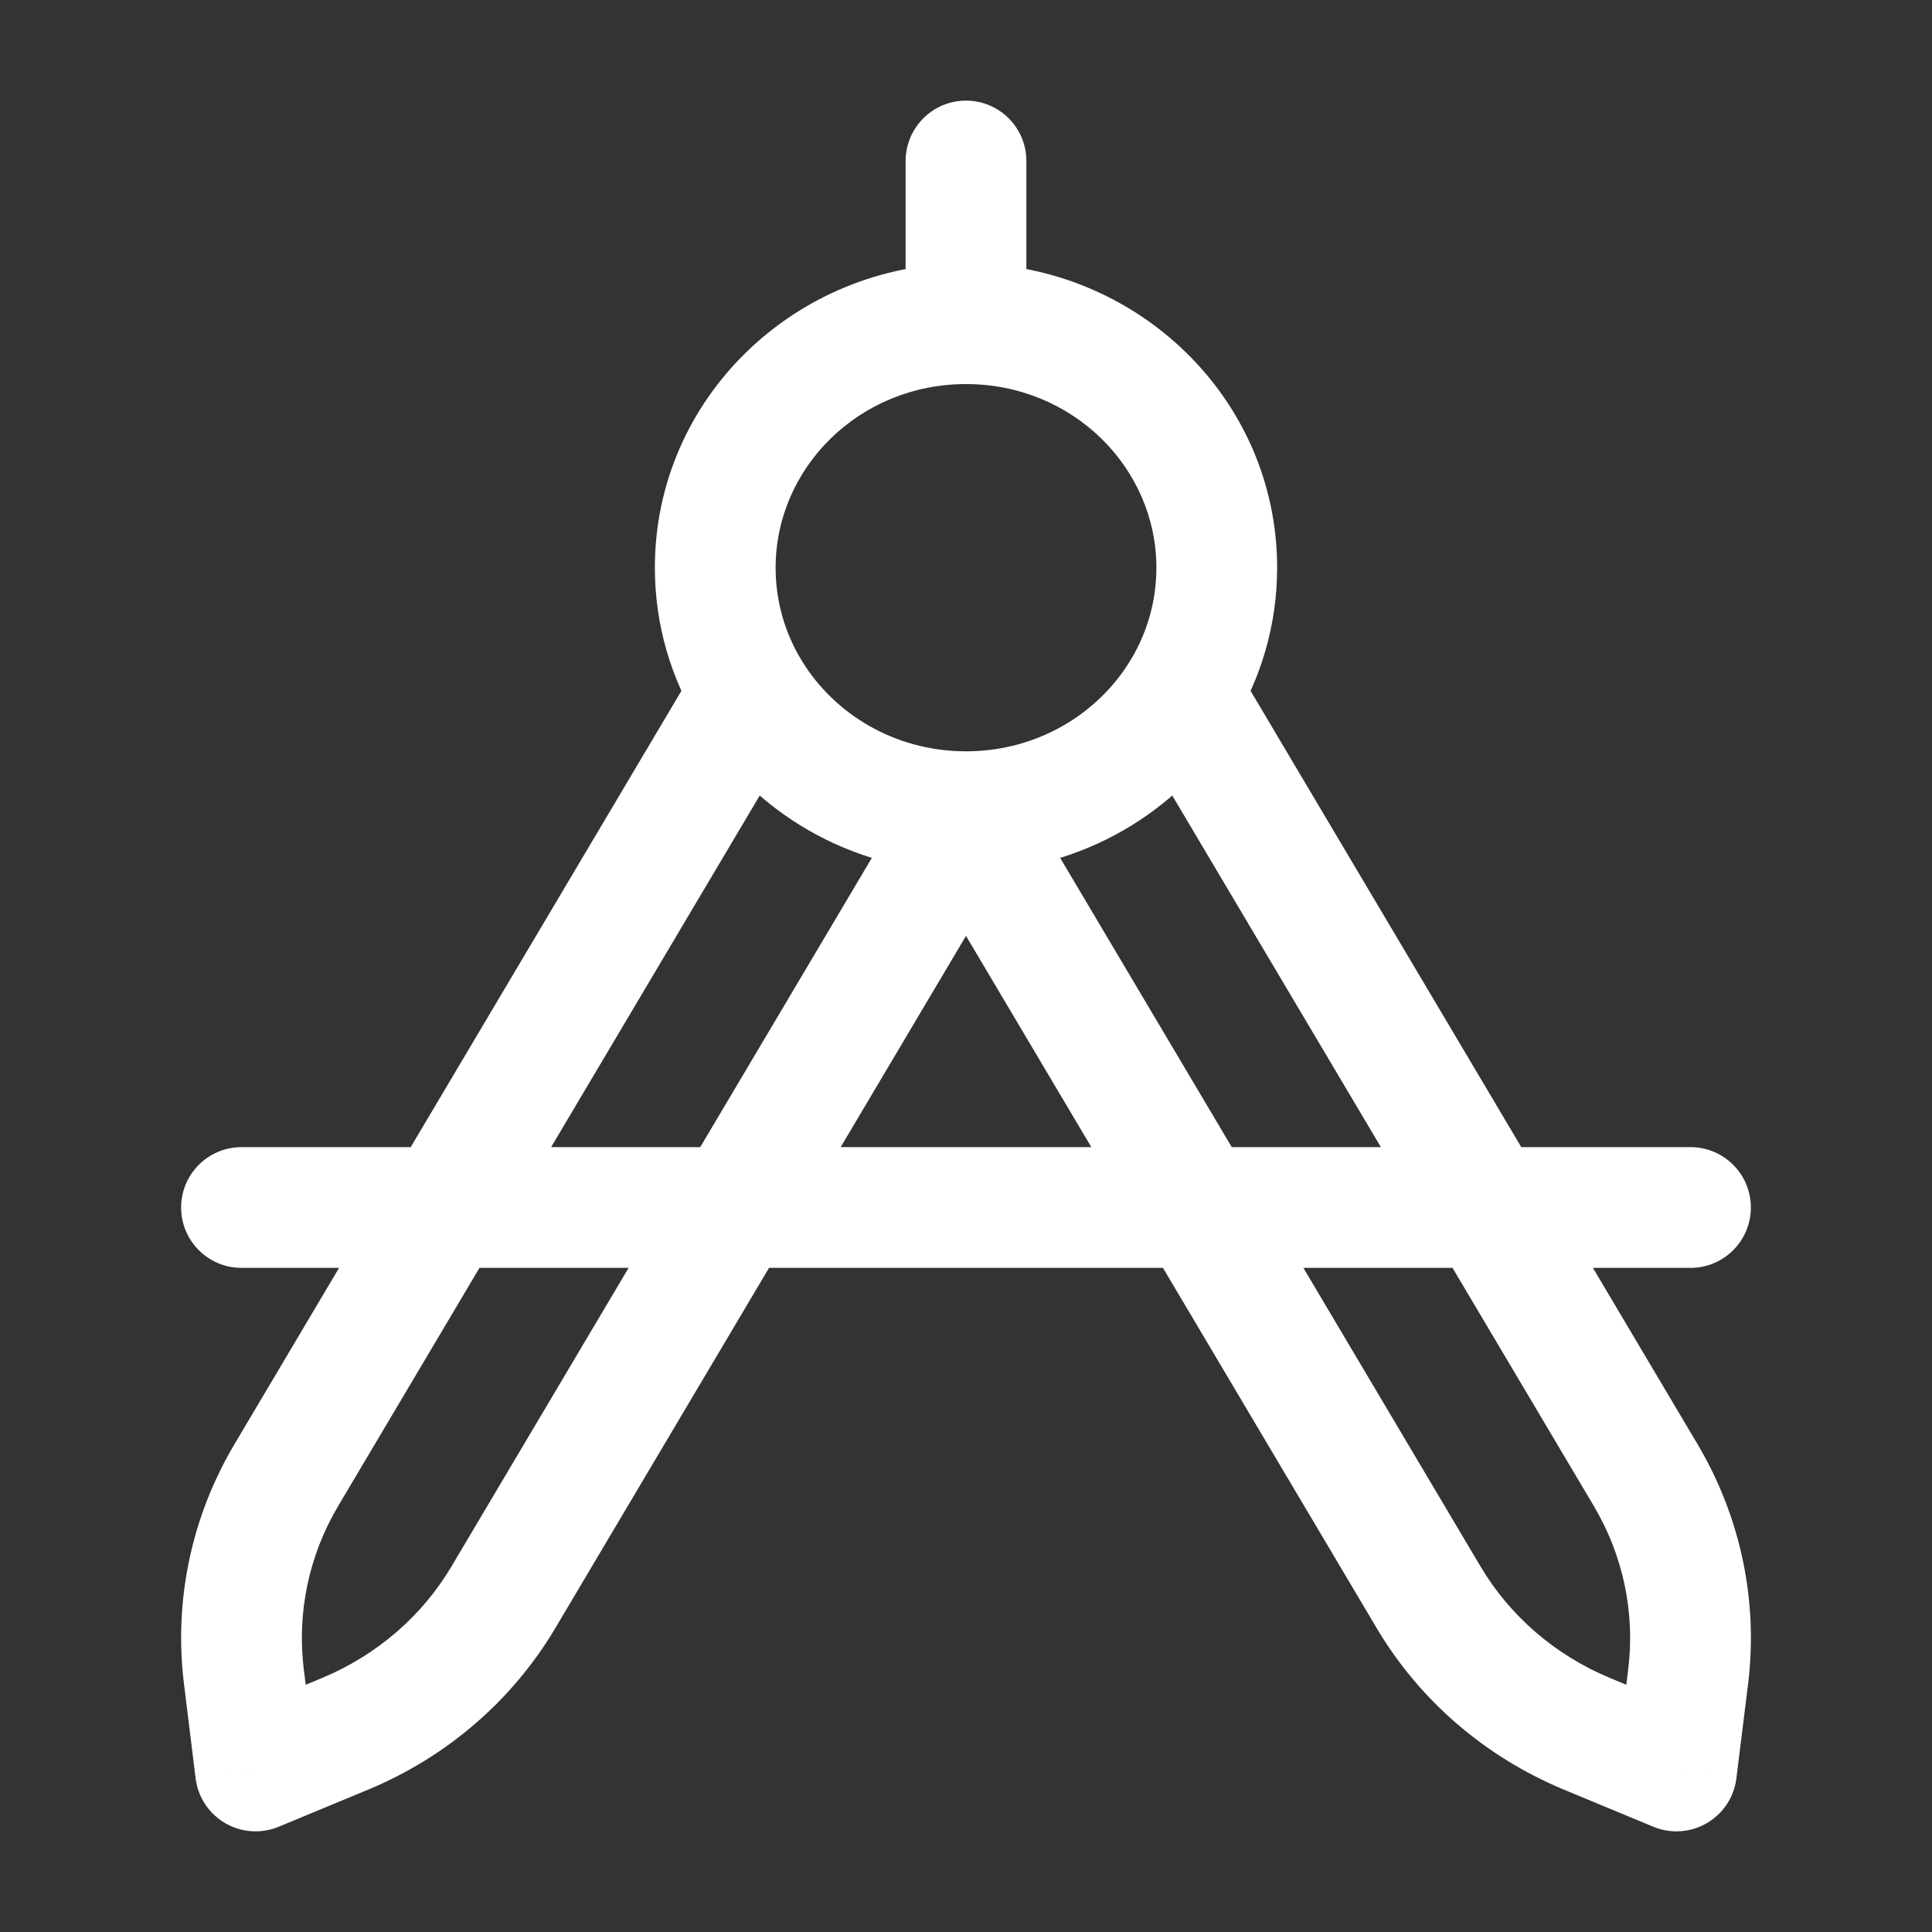 <svg width="24" height="24" viewBox="0 0 24 24" fill="none" xmlns="http://www.w3.org/2000/svg">
<rect x="0" y="0" width="24" height="24" fill="#333333" stroke="none"/>
<path d="M3 14.25C2.586 14.25 2.25 14.586 2.25 15C2.25 15.414 2.586 15.75 3 15.75V14.25ZM21 15.75C21.414 15.75 21.75 15.414 21.75 15C21.75 14.586 21.414 14.25 21 14.25V15.75ZM20.825 22L20.537 22.692C20.754 22.782 21 22.766 21.202 22.648C21.405 22.53 21.541 22.325 21.57 22.092L20.825 22ZM17.746 19.841L18.391 19.458L17.746 19.841ZM19.711 21.537L19.999 20.844L19.999 20.844L19.711 21.537ZM20.444 18.325L19.799 18.708L19.799 18.708L20.444 18.325ZM20.97 20.83L21.715 20.922L21.715 20.922L20.97 20.83ZM3.175 22L2.43 22.092C2.459 22.325 2.595 22.53 2.798 22.648C3 22.766 3.246 22.782 3.463 22.692L3.175 22ZM3.556 18.325L2.911 17.943L3.556 18.325ZM3.03 20.83L3.774 20.738L3.774 20.738L3.03 20.83ZM6.254 19.841L5.609 19.458L5.609 19.458L6.254 19.841ZM4.289 21.537L4.001 20.844L4.001 20.844L4.289 21.537ZM12.75 2C12.75 1.586 12.414 1.25 12 1.25C11.586 1.25 11.25 1.586 11.25 2L12.75 2ZM3 15.75H21V14.25H3V15.75ZM20.226 20.738L20.081 21.908L21.57 22.092L21.715 20.922L20.226 20.738ZM21.113 21.308L19.999 20.844L19.424 22.23L20.537 22.692L21.113 21.308ZM17.101 20.224C17.634 21.123 18.45 21.825 19.424 22.23L19.999 20.844C19.32 20.562 18.756 20.074 18.391 19.458L17.101 20.224ZM19.799 18.708C20.164 19.324 20.313 20.035 20.226 20.738L21.715 20.922C21.843 19.887 21.622 18.842 21.089 17.943L19.799 18.708ZM4.001 20.844L2.887 21.308L3.463 22.692L4.577 22.23L4.001 20.844ZM3.919 21.908L3.774 20.738L2.286 20.922L2.43 22.092L3.919 21.908ZM2.911 17.943C2.378 18.842 2.157 19.887 2.286 20.922L3.774 20.738C3.687 20.035 3.836 19.324 4.201 18.708L2.911 17.943ZM5.609 19.458C5.244 20.074 4.68 20.562 4.001 20.844L4.577 22.23C5.55 21.825 6.366 21.123 6.899 20.224L5.609 19.458ZM9.635 7.052C9.635 5.811 10.675 4.771 12 4.771V3.271C9.885 3.271 8.135 4.945 8.135 7.052H9.635ZM12 4.771C13.325 4.771 14.365 5.811 14.365 7.052H15.865C15.865 4.945 14.115 3.271 12 3.271V4.771ZM14.365 7.052C14.365 7.476 14.246 7.872 14.037 8.212L15.315 8.996C15.664 8.429 15.865 7.763 15.865 7.052H14.365ZM14.031 8.987L19.799 18.708L21.089 17.943L15.321 8.221L14.031 8.987ZM9.963 8.212C9.754 7.872 9.635 7.476 9.635 7.052H8.135C8.135 7.763 8.336 8.428 8.685 8.996L9.963 8.212ZM4.201 18.708L9.969 8.987L8.679 8.221L2.911 17.943L4.201 18.708ZM14.037 8.212C13.633 8.871 12.891 9.322 12.033 9.333L12.053 10.833C13.434 10.815 14.646 10.087 15.315 8.996L14.037 8.212ZM12.033 9.333C12.022 9.333 12.011 9.333 12 9.333V10.833C12.018 10.833 12.036 10.833 12.053 10.833L12.033 9.333ZM11.398 9.7L5.609 19.458L6.899 20.224L12.688 10.466L11.398 9.7ZM12 9.333C11.989 9.333 11.978 9.333 11.967 9.333L11.947 10.833C11.965 10.833 11.982 10.833 12 10.833V9.333ZM11.967 9.333C11.109 9.322 10.367 8.871 9.963 8.212L8.685 8.996C9.354 10.087 10.566 10.815 11.947 10.833L11.967 9.333ZM18.391 19.458L12.602 9.7L11.312 10.466L17.101 20.224L18.391 19.458ZM12.75 4.021L12.75 2L11.25 2L11.25 4.021L12.75 4.021Z" fill="white"/>
</svg>
